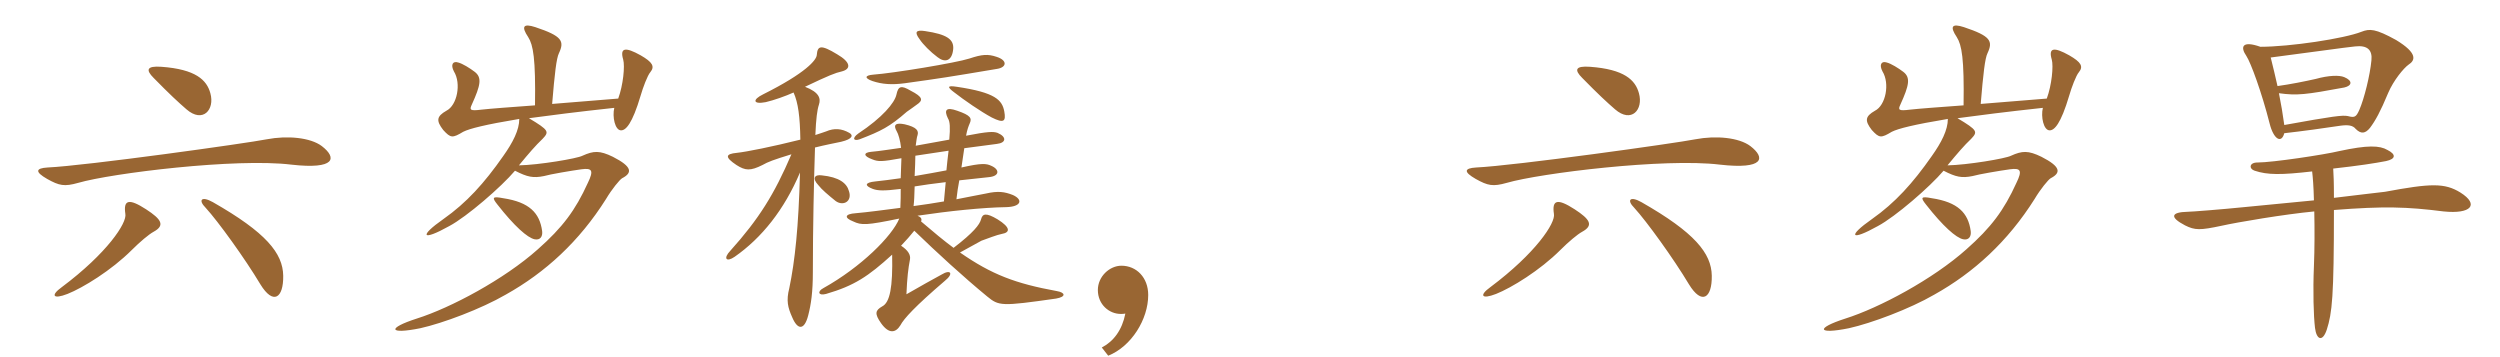 <svg xmlns="http://www.w3.org/2000/svg" xmlns:xlink="http://www.w3.org/1999/xlink" width="1050" height="150"><path fill="#996633" padding="10" d="M88.35 39.15C86.85 33.60 82.20 29.10 67.80 28.05C61.50 27.60 61.20 29.40 64.50 32.70C71.10 39.45 75 43.05 78.30 45.90C85.20 51.90 90.30 46.05 88.35 39.15ZM135.15 61.35C130.35 57.75 120.75 56.85 112.05 58.50C103.80 60.15 36.15 69.60 19.95 70.35C15 70.65 14.55 72.15 19.80 75.15C24.90 78 27 78.45 32.85 76.80C46.80 72.75 99.15 66.30 122.40 69.15C141 71.25 141.60 66.30 135.15 61.35ZM118.95 115.80C118.80 106.35 111.75 97.65 89.40 84.90C84.60 82.20 83.10 84 86.40 87.30C91.50 92.85 102.90 108.60 109.35 119.40C114.75 128.25 119.10 125.25 118.95 115.80ZM64.50 97.35C69.45 94.65 67.80 92.10 61.35 87.90C54.15 83.25 51.75 83.85 52.65 89.85C53.40 93.60 45 106.35 25.95 120.60C21.15 124.05 22.20 125.85 28.35 123.45C34.80 120.90 46.80 113.55 55.35 105C58.80 101.55 62.55 98.40 64.50 97.35ZM273.15 30.30C275.10 27.90 274.05 26.10 269.10 23.25C262.65 19.65 260.25 19.95 261.75 25.05C262.50 27.75 261.75 35.70 259.65 41.40C250.50 42.15 240.90 42.90 231.90 43.65C232.95 30.90 233.70 24.45 234.75 22.35C237.15 17.25 236.10 15.15 224.85 11.40C219.75 9.75 218.85 11.10 221.85 15.60C223.95 18.90 225 24.60 224.70 44.25C214.50 45 206.25 45.60 202.20 46.05C197.40 46.65 197.10 46.20 198.15 43.95C201.90 35.70 202.50 32.55 199.35 30.15C197.40 28.65 194.25 26.70 192.45 26.25C190.20 25.50 189.15 27.15 190.65 30C193.80 35.10 192 44.25 187.50 46.50C183.30 48.90 183.15 50.70 186.15 54.60C189.30 58.05 190.05 58.05 194.55 55.35C197.25 54 203.70 52.35 218.10 49.95C218.10 54.60 215.40 59.85 211.35 65.55C203.40 76.95 195.90 85.20 186.30 91.95C175.80 99.30 177.15 101.40 188.70 94.95C196.05 91.05 210.60 78.45 216.30 71.70C221.55 74.40 223.95 74.85 228.45 73.95C231 73.20 239.85 71.70 244.20 71.10C248.70 70.50 249.45 71.55 246.90 76.80C241.65 88.35 236.25 95.55 225.90 104.70C211.80 117.30 189.30 129.30 175.05 133.80C162.45 137.85 163.20 140.55 176.55 137.85C186 135.75 202.05 129.75 212.40 123.75C229.05 114.45 243.30 101.40 254.55 83.55C256.95 79.50 260.25 75.45 261.30 74.85C265.65 72.60 265.65 70.05 257.40 65.85C251.85 63.15 249.30 63.30 244.65 65.40C242.40 66.60 226.20 69.30 217.95 69.45C222.15 64.35 225 61.05 227.85 58.35C230.70 55.35 230.70 54.75 222.15 49.65C231 48.45 242.70 46.95 258 45.30C257.10 49.05 258.30 54.75 260.85 54.75C262.80 54.75 265.50 52.20 269.10 40.05C270 36.90 271.95 31.65 273.15 30.30ZM227.70 97.05C226.65 89.40 222.30 84.90 211.35 83.25C206.70 82.35 206.55 82.95 208.95 85.95C216 94.95 221.55 99.90 224.55 100.50C226.80 100.95 228 99.45 227.70 97.05ZM396.45 84.60C392.25 85.35 388.05 85.95 383.70 86.55C384 84 384 82.80 384.15 78.30C387.60 77.70 392.25 77.10 397.20 76.50C396.90 79.50 396.75 81.60 396.45 84.60ZM378.60 66.45C378.45 69.45 378.45 71.40 378.30 74.85C374.25 75.45 370.35 75.90 367.65 76.20C363.15 76.65 363 78 366.60 79.35C368.70 80.10 371.10 80.25 378.30 79.35C378.30 82.50 378.30 83.85 378.15 87.30C371.10 88.20 364.65 89.10 359.40 89.55C354.75 89.85 354.45 91.50 358.35 93C361.80 94.65 363.90 94.65 377.70 91.80C374.70 99.15 361.65 112.20 345.75 121.05C343.20 122.40 343.65 124.35 346.95 123.45C358.80 120 364.65 116.10 374.70 106.95C375 120.60 373.80 127.05 370.50 128.70C367.65 130.35 367.20 131.70 370.05 135.75C373.35 140.40 376.20 139.80 378.15 136.65C379.65 133.80 384.30 128.70 396.90 117.90C400.65 114.90 399.30 112.95 395.40 115.35C391.80 117.30 386.70 120.15 380.70 123.60C381 116.55 381.45 112.80 382.20 108.90C382.50 107.10 381.45 105.15 378.45 103.20C380.85 100.65 382.20 99.15 384 96.90C393.45 106.05 404.40 116.10 414.60 124.50C419.55 128.55 420.45 128.70 443.55 125.40C447.90 124.65 447.45 122.85 443.85 122.25C426.60 119.10 416.55 115.35 403.20 106.05C406.95 103.95 409.95 102.30 412.20 101.10C414.30 100.35 418.95 98.55 420.75 98.25C424.35 97.65 424.50 95.55 418.95 92.10C414.15 89.25 412.65 89.70 412.05 92.10C411.45 94.35 408.90 97.65 400.50 104.10C396.45 101.10 392.10 97.50 386.85 93C387.30 91.95 386.85 91.20 385.35 90.60C398.40 88.65 412.80 87.15 422.55 87C429 86.85 429.75 83.85 425.40 81.90C421.95 80.55 419.25 80.10 414 81.30C410.25 82.05 406.05 82.80 401.70 83.70C402.15 79.95 402.30 79.05 402.90 75.75C406.95 75.30 411.15 74.85 415.35 74.40C420 73.95 419.85 71.10 416.25 69.60C414.30 68.70 412.35 68.40 403.80 70.35C404.25 67.50 404.55 65.25 405 62.25C409.50 61.65 414.15 61.05 418.65 60.45C422.70 60 422.85 57.45 418.95 55.80C417.15 55.20 415.05 55.20 405.75 57C406.20 54.45 406.80 52.95 407.25 51.90C408.30 49.65 407.70 48.45 402 46.50C397.35 44.85 396.45 46.20 398.10 49.65C399 51 399.15 53.55 398.70 58.65C394.65 59.40 389.70 60.30 384.60 61.20C384.90 59.10 385.05 57.60 385.35 56.85C385.95 54.90 385.05 53.40 379.95 52.20C376.20 51.45 375 52.35 376.65 55.20C377.25 56.10 378.15 59.10 378.45 62.10C373.95 62.70 369.60 63.45 366 63.75C362.55 64.05 362.55 65.55 366.30 66.90C368.85 67.95 370.35 67.95 378.60 66.45ZM398.40 63.30C397.95 66.60 397.80 68.85 397.50 71.55C393.90 72.30 389.10 73.05 384.15 73.95C384.30 70.65 384.45 67.35 384.45 65.40C388.65 64.80 393.30 64.05 398.40 63.30ZM385.05 43.95C387.75 42.15 387.75 40.80 382.50 38.10C378.45 35.70 377.25 36.15 376.50 39.75C375.75 43.20 370.65 49.35 360.45 56.10C357.75 58.05 358.50 59.40 361.05 58.50C370.05 55.05 373.65 53.25 380.85 46.95C382.05 46.20 384.15 44.55 385.05 43.95ZM421.80 46.80C420.90 42 418.05 38.85 401.85 36.45C397.95 35.85 397.65 36.45 400.65 38.70C404.85 42 412.05 46.95 416.55 49.35C421.65 51.90 422.55 51 421.80 46.80ZM418.65 28.95C422.85 28.35 423.30 25.35 418.50 23.85C414.90 22.65 412.50 22.80 407.10 24.60C401.55 26.40 375.15 30.75 366.75 31.35C363.15 31.65 363 32.85 366.45 34.05C370.50 35.40 374.55 35.70 380.10 34.95C395.25 32.85 398.10 32.40 418.65 28.95ZM400.35 20.55C400.65 16.50 397.65 14.40 388.50 13.05C384.60 12.45 384 13.50 386.25 16.50C387.60 18.60 390.90 21.90 393.75 24C396.75 26.40 399.90 25.80 400.35 20.55ZM356.55 80.25C355.65 76.95 352.50 74.40 345.15 73.65C342 73.20 341.10 75 343.65 77.70C345.15 79.65 347.85 81.90 351 84.45C354.15 86.70 358.05 84.60 356.55 80.25ZM336 72.45C335.40 95.25 333.90 109.50 331.50 121.05C330.15 126.30 330.90 129.15 332.70 133.20C334.95 138.60 337.80 138.90 339.45 132.45C340.65 127.80 341.40 122.70 341.40 114.30C341.40 95.25 341.85 75.90 342.30 61.95C346.50 60.90 350.40 60.15 353.25 59.55C358.35 58.35 358.35 56.70 356.70 55.80C353.55 54 350.40 53.70 346.95 55.20C345.75 55.65 344.25 56.10 342.45 56.70C342.75 49.80 343.20 46.20 343.95 43.95C344.85 41.25 343.95 38.70 338.10 36.45C348.15 31.65 350.85 30.60 353.55 30C357.60 28.95 357.30 26.10 351.60 22.80C344.70 18.60 343.35 19.20 343.05 23.10C342.90 25.20 338.55 30.60 320.55 39.60C315.90 41.85 316.20 43.95 321.60 42.90C324.90 42.15 330 40.35 333.30 38.85C335.25 43.20 336 49.05 336.15 58.65C324.15 61.65 313.65 63.75 309.45 64.20C304.65 64.65 304.35 66 309.30 69.30C313.05 71.70 315.15 71.85 320.25 69.30C322.65 67.95 324.60 67.20 332.40 64.80C325.20 81.60 318.75 91.95 306.75 105.30C303.60 108.60 305.10 110.25 308.55 107.85C319.95 99.90 329.40 88.05 336 72.45ZM465.45 149.40C475.20 145.50 482.25 134.10 482.25 123.90C482.25 116.55 477.30 111.60 471 111.60C466.05 111.60 461.10 116.10 461.10 121.80C461.10 127.95 465.90 131.85 470.70 131.85C471.30 131.85 472.05 131.85 472.65 131.70C471.30 138.60 467.70 143.40 462.75 145.95ZM688.35 39.15C686.85 33.60 682.20 29.10 667.80 28.05C661.50 27.60 661.20 29.40 664.50 32.70C671.10 39.45 675 43.05 678.30 45.90C685.20 51.90 690.30 46.05 688.35 39.15ZM735.15 61.35C730.35 57.75 720.75 56.85 712.05 58.50C703.80 60.15 636.15 69.60 619.95 70.35C615 70.65 614.55 72.15 619.80 75.15C624.90 78 627 78.45 632.85 76.80C646.80 72.75 699.15 66.30 722.40 69.15C741 71.25 741.60 66.30 735.15 61.35ZM718.95 115.80C718.80 106.35 711.75 97.65 689.40 84.90C684.60 82.20 683.10 84 686.40 87.30C691.50 92.85 702.90 108.60 709.35 119.40C714.75 128.25 719.10 125.25 718.95 115.80ZM664.50 97.35C669.45 94.65 667.80 92.10 661.35 87.90C654.15 83.25 651.75 83.85 652.65 89.85C653.40 93.60 645 106.35 625.95 120.60C621.15 124.05 622.20 125.85 628.35 123.45C634.80 120.90 646.80 113.55 655.35 105C658.80 101.55 662.55 98.40 664.50 97.35ZM873.15 30.30C875.10 27.90 874.05 26.10 869.10 23.25C862.65 19.65 860.25 19.95 861.75 25.05C862.50 27.75 861.75 35.70 859.65 41.40C850.50 42.15 840.90 42.90 831.90 43.65C832.95 30.90 833.70 24.45 834.75 22.35C837.15 17.25 836.10 15.15 824.85 11.40C819.75 9.75 818.85 11.10 821.85 15.60C823.95 18.90 825 24.60 824.70 44.25C814.50 45 806.25 45.60 802.20 46.05C797.40 46.65 797.10 46.20 798.15 43.95C801.90 35.70 802.50 32.55 799.35 30.15C797.40 28.65 794.25 26.70 792.45 26.25C790.20 25.50 789.15 27.15 790.65 30C793.80 35.10 792 44.25 787.50 46.50C783.30 48.90 783.15 50.70 786.15 54.60C789.30 58.05 790.05 58.05 794.55 55.35C797.25 54 803.70 52.35 818.10 49.95C818.10 54.60 815.40 59.85 811.35 65.55C803.40 76.95 795.90 85.20 786.30 91.95C775.80 99.30 777.15 101.40 788.70 94.95C796.05 91.05 810.60 78.45 816.30 71.70C821.55 74.40 823.95 74.85 828.45 73.95C831 73.20 839.85 71.70 844.20 71.10C848.70 70.50 849.45 71.55 846.90 76.80C841.65 88.35 836.25 95.55 825.90 104.70C811.80 117.30 789.30 129.30 775.05 133.80C762.45 137.85 763.20 140.55 776.55 137.85C786 135.75 802.05 129.75 812.40 123.75C829.05 114.45 843.30 101.40 854.55 83.55C856.95 79.50 860.25 75.45 861.30 74.85C865.65 72.60 865.65 70.05 857.40 65.85C851.85 63.15 849.30 63.30 844.65 65.40C842.40 66.60 826.20 69.30 817.95 69.45C822.15 64.35 825 61.05 827.85 58.35C830.70 55.35 830.70 54.75 822.15 49.65C831 48.45 842.70 46.95 858 45.30C857.10 49.05 858.30 54.75 860.85 54.75C862.80 54.75 865.50 52.20 869.10 40.05C870 36.90 871.95 31.65 873.15 30.30ZM827.70 97.05C826.65 89.40 822.30 84.90 811.35 83.25C806.70 82.35 806.55 82.95 808.95 85.95C816 94.95 821.55 99.90 824.55 100.50C826.80 100.95 828 99.45 827.70 97.05ZM1011.60 27.15C1014.45 25.35 1015.50 22.35 1006.35 16.80C997.65 12 995.25 12 991.80 13.35C984.60 16.20 961.80 19.65 949.35 19.65C941.70 16.95 940.80 19.65 943.50 23.55C945.30 26.25 949.95 38.85 953.25 51.90C954.90 58.50 958.20 60.45 959.40 55.95C966.15 55.20 977.25 53.70 982.95 52.80C986.25 52.35 988.20 52.65 989.40 54.15C991.65 56.40 993.45 56.10 995.40 53.70C997.65 50.70 999.75 46.95 1003.05 39C1005.30 33.75 1009.50 28.65 1011.60 27.15ZM1033.35 80.85C1026.75 76.80 1021.05 76.95 1001.70 80.55C999.60 80.85 990.90 81.75 980.25 83.10C980.25 76.20 980.10 73.35 979.95 70.80C990.75 69.60 997.50 68.55 1002.15 67.65C1006.35 66.75 1006.35 64.80 1002.75 63C999.45 61.05 994.35 60.90 982.50 63.45C976.35 64.95 954.45 68.25 948.15 68.25C944.55 68.25 944.55 70.95 946.95 71.70C952.35 73.50 958.05 73.50 971.10 72C971.40 74.55 971.70 78.15 971.85 84.15C961.35 85.20 950.10 86.25 942.45 87C933.60 87.90 920.40 88.95 918.75 88.95C911.85 89.10 911.10 91.20 917.70 94.65C921.90 96.75 924 96.75 933.15 94.80C939.90 93.30 959.40 90 972 88.80C972.15 96.15 972.15 104.40 971.85 111.75C971.40 122.25 971.70 132.75 972.30 137.70C972.90 142.65 975.45 143.85 977.25 138.45C979.50 131.40 980.25 124.80 980.25 88.20C1001.40 86.55 1010.85 86.85 1026.30 88.80C1037.85 90 1041.45 85.95 1033.35 80.85ZM996 25.35C995.40 31.65 993 41.40 990.90 46.20C989.55 49.20 988.95 49.50 986.10 48.75C983.85 48.30 980.10 48.75 959.40 52.50C958.80 48 958.05 43.65 957.15 39.15C964.80 40.20 968.40 39.75 984.60 36.75C987.90 36 988.20 33.90 984.60 32.40C982.50 31.50 978 31.65 972.60 33.15C967.95 34.20 961.95 35.40 956.55 36.15C955.65 32.25 954.75 28.20 953.70 24.15C970.05 22.05 984.60 19.95 989.10 19.50C994.35 18.90 996.45 21 996 25.35Z"/></svg>
